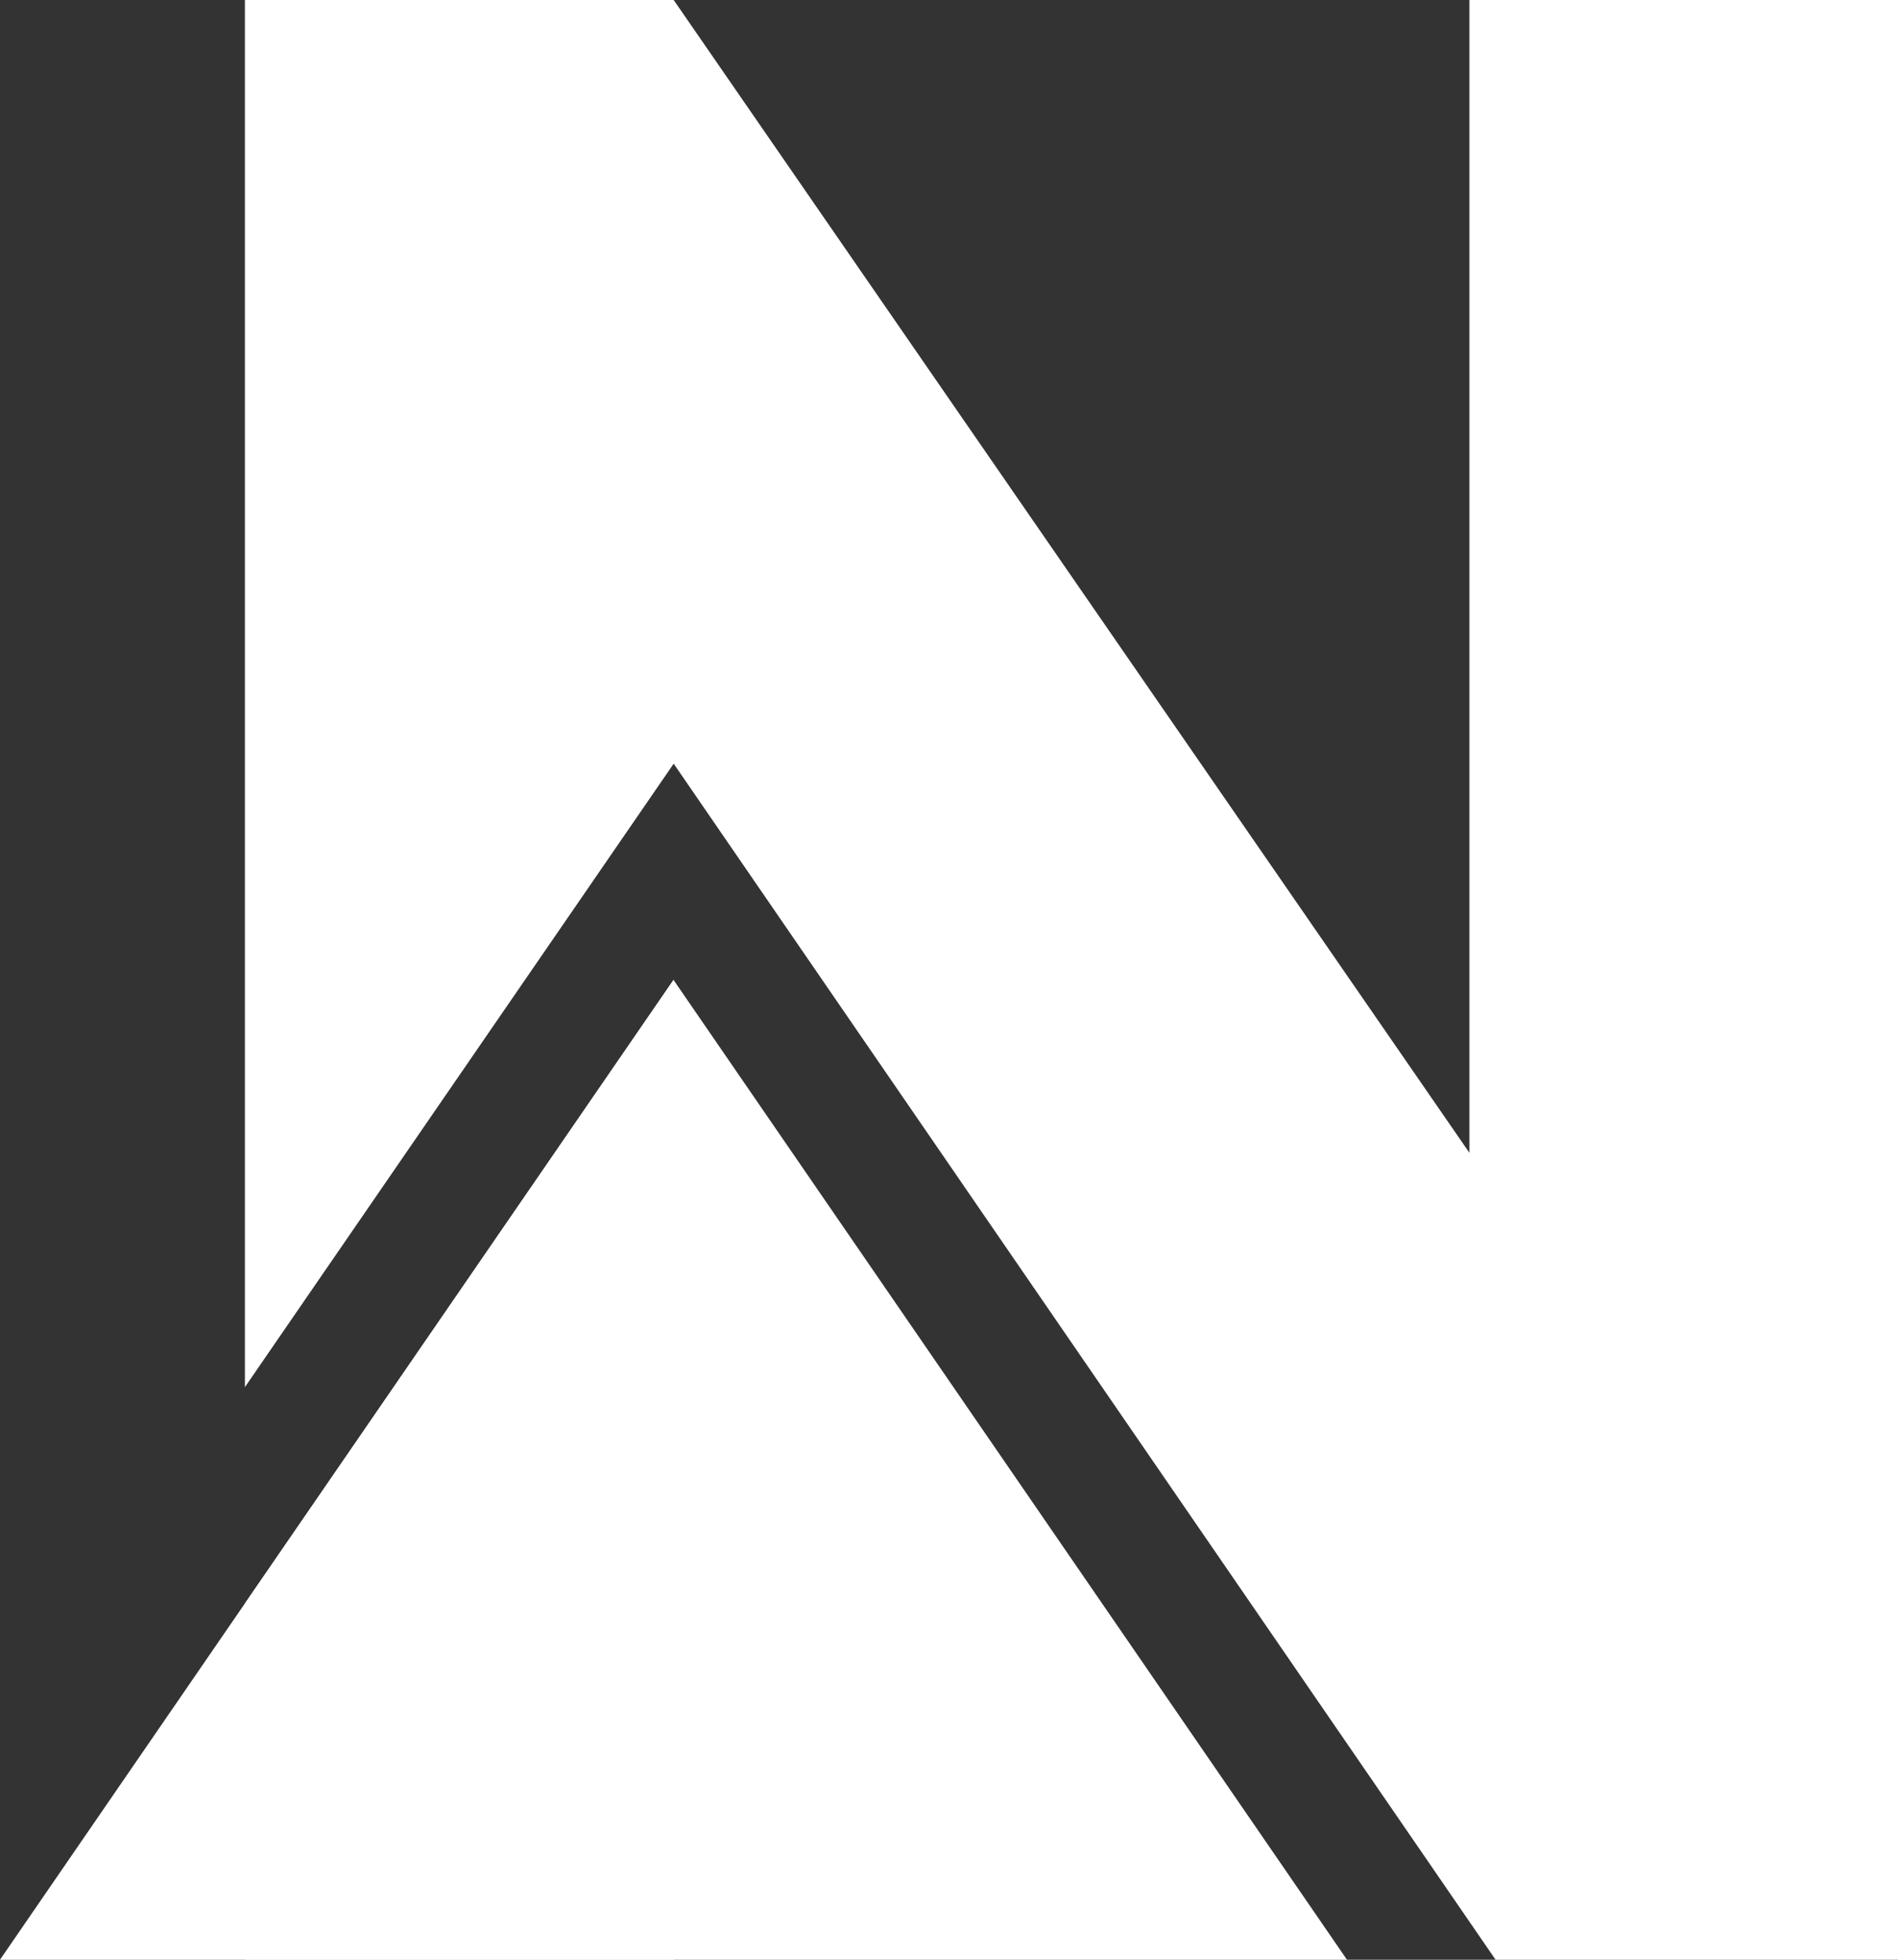 <svg xmlns="http://www.w3.org/2000/svg" width="49.135" height="50.721" viewBox="0 0 49.135 50.721">
  <rect x="0" y="0" width="49.135" height="50.721" fill="#333333" stroke="none"/>
  <g id="mining-drones-flyability-newmont-logo" transform="translate(-31.625 -34.5)">
    <path id="Path_11397" data-name="Path 11397" d="M26.1,12H15V47.9L26.1,31.765,47.377,62.72H57.8V12H46.7V41.836Zm0,25.36L15,53.5V62.72H26.1Z" transform="translate(22.965 22.5)" fill="#fff"/>
    <path id="Path_11398" data-name="Path 11398" d="M28.435,28,45.87,53.36H11Z" transform="translate(20.625 31.86)" fill="#fff"/>
  </g>
</svg>
